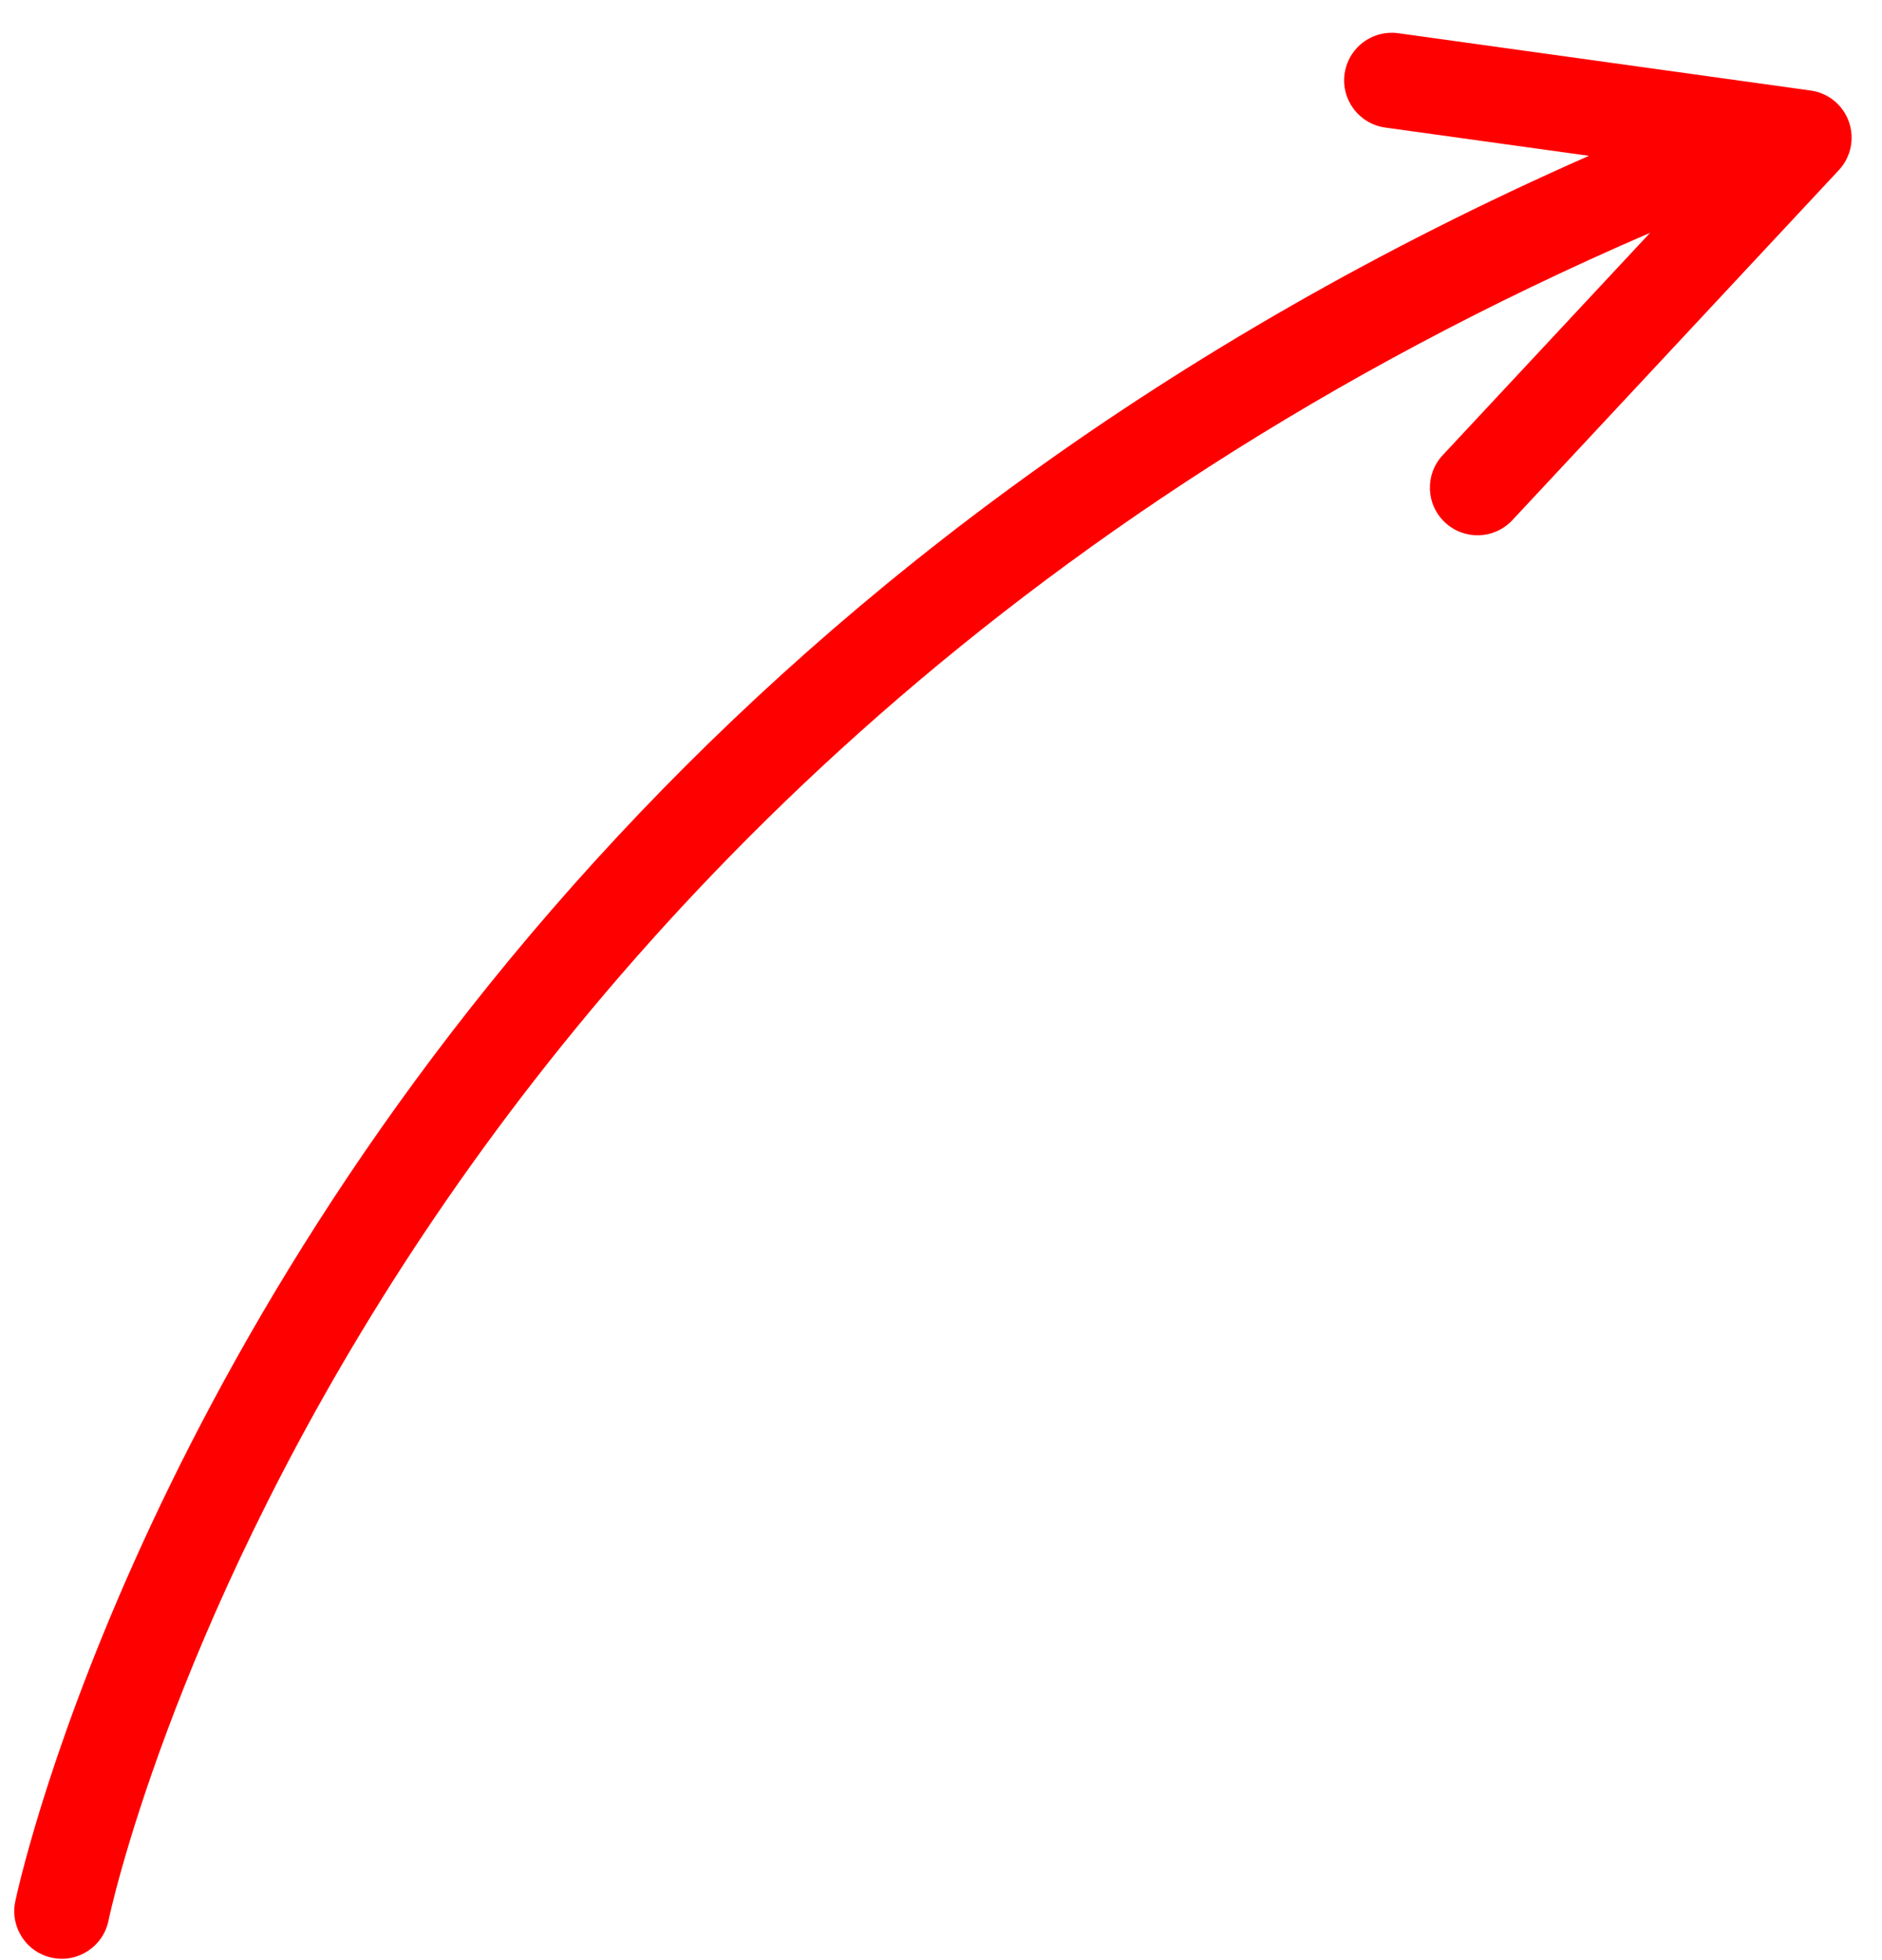 <svg width="48" height="50" viewBox="0 0 48 50" fill="none" xmlns="http://www.w3.org/2000/svg">
<path d="M47.155 3.105C47.306 3.532 47.209 4.008 46.898 4.341L38.573 13.268C38.116 13.759 37.346 13.786 36.856 13.328C36.365 12.871 36.338 12.101 36.796 11.611L42.085 5.939C8.855 20.279 2.827 48.692 2.768 48.988C2.636 49.644 1.997 50.074 1.341 49.942C0.683 49.813 0.256 49.172 0.387 48.516C0.429 48.308 3.287 34.703 15.771 21.316C21.649 15.012 29.669 8.76 40.525 3.975L35.331 3.254C34.665 3.161 34.202 2.548 34.293 1.884C34.329 1.628 34.442 1.4 34.606 1.224C34.867 0.944 35.256 0.792 35.663 0.847L46.18 2.309C46.625 2.369 47.005 2.676 47.155 3.105L47.155 3.105Z" fill="#FF0000"/>
</svg>
